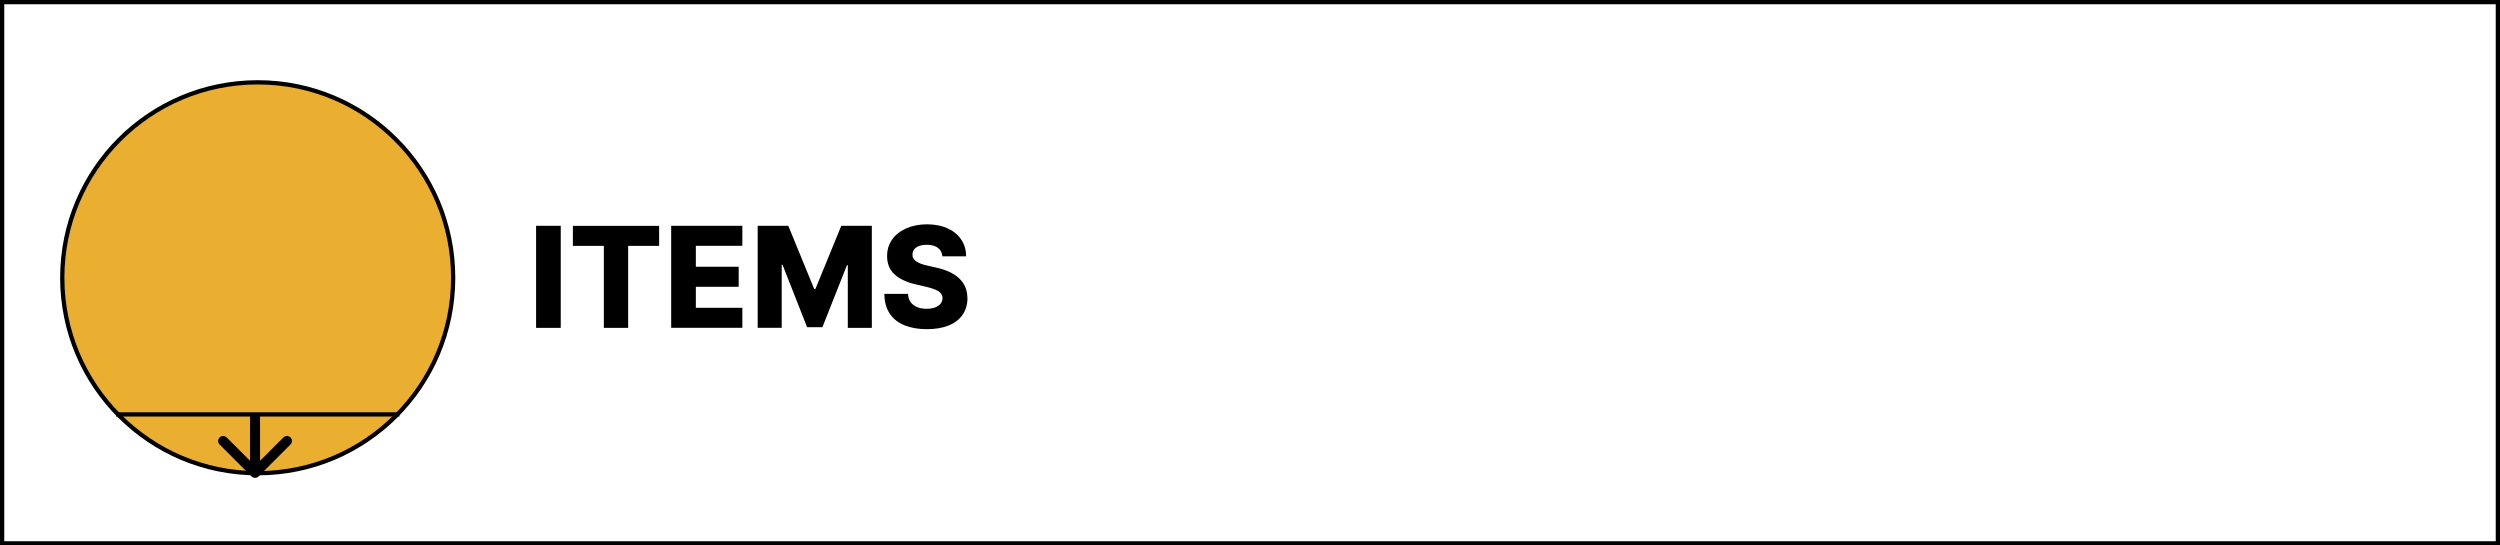 <?xml version="1.0" encoding="UTF-8"?>
<svg id="_レイヤー_2" data-name="レイヤー 2" xmlns="http://www.w3.org/2000/svg" viewBox="0 0 586.99 128.08">
  <defs>
    <style>
      .cls-1 {
        fill: none;
      }

      .cls-1, .cls-2 {
        stroke: #000;
      }

      .cls-2 {
        fill: #eaae31;
      }
    </style>
  </defs>
  <g id="_レイヤー_1-2" data-name="レイヤー 1">
    <g>
      <circle class="cls-2" cx="60.51" cy="65.22" r="45.89"/>
      <path d="M59.05,111.86c.46.46,1.2.46,1.66,0l7.49-7.49c.46-.46.46-1.2,0-1.66-.46-.46-1.2-.46-1.66,0l-6.66,6.66-6.66-6.66c-.46-.46-1.2-.46-1.66,0-.46.46-.46,1.2,0,1.66l7.49,7.49ZM58.71,97.22v13.81h2.35v-13.81h-2.35Z"/>
      <line class="cls-1" x1="27.25" y1="97.3" x2="93.77" y2="97.3"/>
      <path d="M131.66,53.02v23.96h-5.79v-23.96h5.79ZM134.51,57.73v-4.7h20.25v4.7h-7.27v19.26h-5.71v-19.26h-7.28ZM157.59,76.98v-23.96h16.71v4.7h-10.92v4.91h10.06v4.71h-10.06v4.93h10.92v4.7h-16.71ZM177.92,53.02h7.17l6.08,14.84h.28l6.08-14.84h7.17v23.96h-5.64v-14.72h-.2l-5.76,14.56h-3.6l-5.76-14.65h-.2v14.8h-5.64v-23.96ZM221.28,60.21c-.08-.86-.43-1.52-1.04-2-.61-.48-1.48-.73-2.61-.73-.75,0-1.37.1-1.87.29-.5.2-.87.46-1.12.81-.25.33-.38.72-.39,1.16-.02.36.05.68.21.95.16.27.4.51.7.72.31.2.69.38,1.12.54.44.16.93.29,1.47.41l2.06.47c1.19.26,2.23.6,3.14,1.03.91.43,1.68.94,2.29,1.53.62.59,1.1,1.28,1.42,2.05.32.77.48,1.64.49,2.6,0,1.51-.39,2.81-1.15,3.89-.76,1.08-1.84,1.92-3.26,2.49-1.41.58-3.12.87-5.11.87s-3.75-.3-5.24-.9c-1.49-.6-2.65-1.51-3.47-2.74-.83-1.22-1.25-2.77-1.28-4.65h5.55c.05.77.25,1.42.62,1.93.37.51.87.9,1.51,1.17.65.27,1.4.4,2.25.4.78,0,1.44-.11,1.99-.32.55-.21.98-.5,1.28-.88.3-.37.45-.8.46-1.29,0-.45-.15-.84-.42-1.16-.27-.33-.69-.61-1.26-.84-.56-.24-1.28-.46-2.15-.67l-2.5-.58c-2.07-.48-3.71-1.24-4.9-2.31-1.19-1.07-1.79-2.51-1.78-4.33,0-1.48.39-2.78,1.19-3.9.8-1.12,1.91-1.98,3.33-2.61,1.42-.62,3.04-.94,4.86-.94s3.47.32,4.83.95c1.37.62,2.44,1.5,3.19,2.63.76,1.13,1.14,2.44,1.16,3.93h-5.55Z"/>
      <rect class="cls-1" x=".5" y=".5" width="585.99" height="127.08"/>
    </g>
  </g>
</svg>